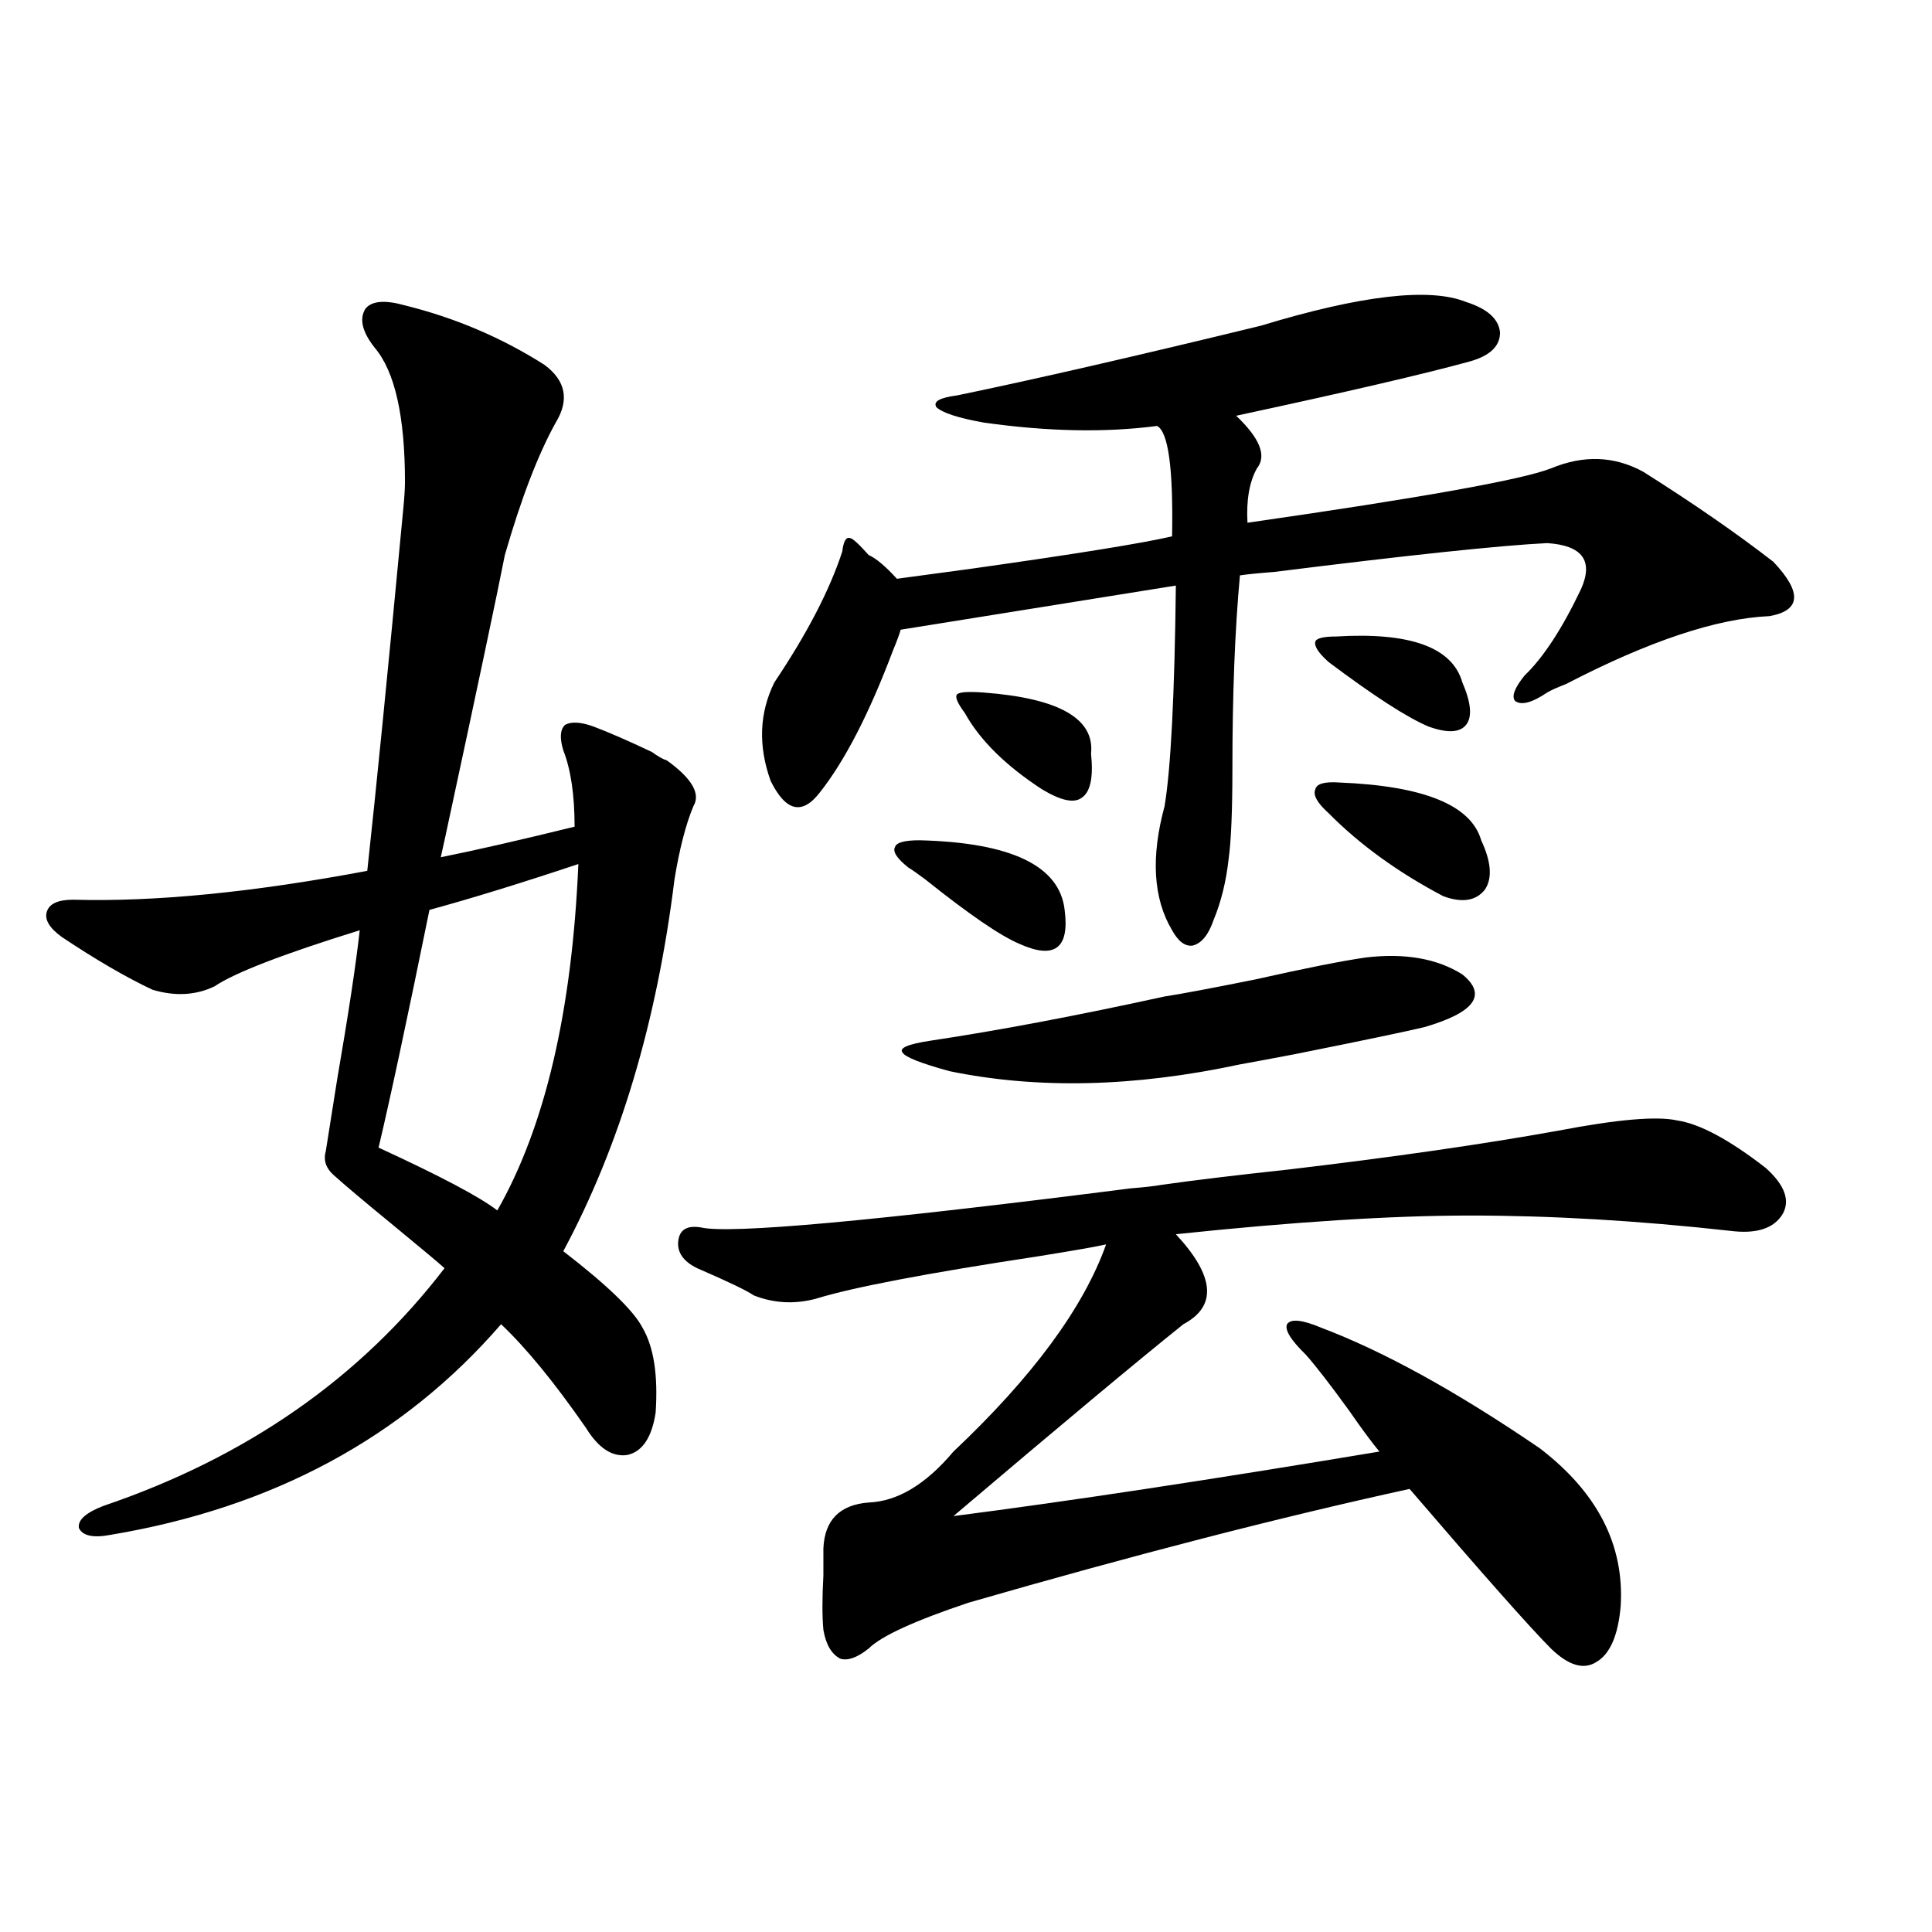 <?xml version="1.0" encoding="utf-8"?>
<!-- Generator: Adobe Illustrator 16.0.0, SVG Export Plug-In . SVG Version: 6.00 Build 0)  -->
<!DOCTYPE svg PUBLIC "-//W3C//DTD SVG 1.1//EN" "http://www.w3.org/Graphics/SVG/1.1/DTD/svg11.dtd">
<svg version="1.1" id="图层_1" xmlns="http://www.w3.org/2000/svg" xmlns:xlink="http://www.w3.org/1999/xlink" x="0px" y="0px"
	 width="1000px" height="1000px" viewBox="0 0 1000 1000" enable-background="new 0 0 1000 1000" xml:space="preserve">
<path d="M209.604,158.066c26.006,6.454,50.075,16.699,72.193,30.762c11.052,8.212,13.003,18.169,5.854,29.883
	c-9.115,16.411-17.896,39.263-26.341,68.555c-3.902,19.927-14.313,69.146-31.219,147.656c0.641-2.925,0,0-1.951,8.789
	c17.561-3.516,40.64-8.789,69.267-15.82c0-16.397-1.951-29.581-5.854-39.551c-1.951-6.44-1.631-10.835,0.976-13.184
	c3.247-1.758,8.125-1.456,14.634,0.879c7.805,2.938,17.881,7.333,30.243,13.184c3.247,2.349,5.854,3.817,7.805,4.395
	c13.003,9.38,17.561,17.29,13.658,23.73c-3.902,9.38-7.164,21.973-9.756,37.793c-9.115,73.828-28.292,137.988-57.56,192.48
	c22.759,17.578,36.417,30.762,40.975,39.551c5.854,9.97,8.125,24.609,6.829,43.945c-1.951,12.896-6.829,20.215-14.634,21.973
	c-7.805,1.181-14.969-3.516-21.463-14.063c-16.265-23.429-30.898-41.309-43.901-53.613
	c-50.73,58.599-118.046,94.922-201.946,108.984c-9.115,1.758-14.634,0.591-16.585-3.516c-0.655-4.093,3.567-7.91,12.683-11.426
	c74.145-25.187,133-66.206,176.581-123.047c-3.262-2.925-12.362-10.547-27.316-22.852c-14.313-11.714-24.39-20.215-30.243-25.488
	c-3.902-3.516-5.213-7.608-3.902-12.305c1.296-8.198,3.247-20.503,5.854-36.914c5.854-33.976,9.756-59.766,11.707-77.344
	c-39.679,12.305-64.724,21.973-75.12,29.004c-9.756,4.696-20.487,5.273-32.194,1.758c-13.658-6.44-29.268-15.519-46.828-27.246
	c-6.509-4.683-9.115-9.077-7.805-13.184c1.296-4.093,5.854-6.152,13.658-6.152c42.271,1.181,93.001-3.804,152.191-14.941
	c4.543-41.597,10.731-103.711,18.536-186.328c0.641-6.44,0.976-11.426,0.976-14.941c0-33.976-5.213-57.129-15.609-69.434
	c-6.509-8.198-8.14-14.941-4.878-20.215C192.364,155.731,199.193,155.142,209.604,158.066z M299.358,447.227
	c-29.923,9.97-55.608,17.88-77.071,23.73c-11.707,57.431-20.487,98.438-26.341,123.047c31.859,14.653,52.347,25.488,61.462,32.52
	C282.118,583.169,296.097,523.403,299.358,447.227z M806.663,585.215c30.563-5.851,51.051-7.608,61.462-5.273
	c11.707,1.758,26.981,9.97,45.853,24.609c9.756,8.789,12.683,16.699,8.78,23.73c-4.558,7.622-13.658,10.547-27.316,8.789
	c-47.483-5.273-92.36-7.91-134.631-7.91c-40.334,0-91.064,3.228-152.191,9.668c20.152,21.685,21.463,37.216,3.902,46.582
	c-23.414,18.759-63.093,51.855-119.021,99.316c59.176-7.608,132.68-18.745,220.482-33.398c-3.902-4.683-9.115-11.714-15.609-21.094
	c-9.756-13.472-17.24-23.14-22.438-29.004c-7.805-7.608-11.066-12.882-9.756-15.82c1.951-2.925,7.805-2.335,17.561,1.758
	c32.515,12.305,70.242,33.11,113.168,62.402c29.908,22.852,43.901,50.098,41.95,81.738c-1.311,15.229-5.533,24.897-12.683,29.004
	c-6.509,4.093-14.313,1.758-23.414-7.031c-11.066-11.138-35.456-38.672-73.169-82.617c-66.995,14.653-143.091,34.277-228.287,58.887
	c-27.972,9.366-45.212,17.276-51.706,23.73c-5.854,4.683-10.731,6.44-14.634,5.273c-4.558-2.349-7.484-7.333-8.78-14.941
	c-0.655-7.031-0.655-16.411,0-28.125c0-6.44,0-11.124,0-14.063c0.641-14.64,8.445-22.55,23.414-23.73
	c14.954-0.577,29.588-9.366,43.901-26.367c40.975-38.672,67.315-74.405,79.022-107.227c-5.213,1.181-16.92,3.228-35.121,6.152
	c-57.895,8.789-96.263,16.122-115.119,21.973c-11.066,2.938-21.798,2.349-32.194-1.758c-3.262-2.335-13.018-7.031-29.268-14.063
	c-7.164-3.516-10.411-8.198-9.756-14.063c0.641-5.851,4.543-8.198,11.707-7.031c14.954,3.516,89.099-3.214,222.434-20.215
	c7.149-0.577,12.348-1.167,15.609-1.758c16.25-2.335,38.048-4.972,65.364-7.91C720.812,598.989,767.64,592.246,806.663,585.215z
	 M652.521,168.613c52.026-15.82,87.468-19.913,106.339-12.305c11.052,3.516,16.905,8.789,17.561,15.82
	c0,7.031-5.213,12.017-15.609,14.941c-23.414,6.454-63.748,15.82-120.973,28.125c12.348,11.728,15.93,20.806,10.731,27.246
	c-3.902,7.031-5.533,16.411-4.878,28.125c89.754-12.882,142.101-22.261,157.069-28.125c16.905-7.031,32.835-6.44,47.804,1.758
	c26.006,16.411,48.444,31.942,67.315,46.582c14.954,15.82,14.299,25.2-1.951,28.125c-27.316,1.181-62.438,12.896-105.363,35.156
	c-4.558,1.758-7.805,3.228-9.756,4.395c-7.805,5.273-13.338,6.743-16.585,4.395c-1.951-2.335-0.335-6.729,4.878-13.184
	c9.756-9.366,19.512-24.308,29.268-44.824c6.494-14.64,0.641-22.55-17.561-23.73c-24.069,1.181-71.218,6.152-141.46,14.941
	c-7.805,0.591-13.658,1.181-17.561,1.758c-2.606,28.125-3.902,61.523-3.902,100.195c0,21.685-0.655,37.216-1.951,46.582
	c-1.311,11.728-3.902,22.274-7.805,31.641c-2.606,7.622-6.188,12.017-10.731,13.184c-3.902,0.591-7.484-2.046-10.731-7.91
	c-9.756-16.397-11.066-37.793-3.902-64.16c3.247-19.336,5.198-57.417,5.854-114.258l-142.436,22.852
	c-0.655,2.349-1.951,5.864-3.902,10.547c-12.362,32.821-25.045,57.431-38.048,73.828c-9.115,11.728-17.561,9.668-25.365-6.152
	c-6.509-18.155-5.854-35.156,1.951-50.977c16.905-25.187,28.612-47.749,35.121-67.676c0.641-5.273,1.951-7.608,3.902-7.031
	c1.296,0,4.543,2.938,9.756,8.789c3.902,1.758,8.78,5.864,14.634,12.305c4.543-0.577,17.561-2.335,39.023-5.273
	c53.978-7.608,88.443-13.184,103.412-16.699c0.641-35.156-1.951-54.19-7.805-57.129c-26.676,3.516-56.584,2.938-89.754-1.758
	c-13.018-2.335-21.143-4.972-24.39-7.91c-1.951-2.925,1.616-4.972,10.731-6.152C535.115,196.45,587.477,184.434,652.521,168.613z
	 M475.939,434.922c47.469,1.181,72.514,13.184,75.12,36.035c1.296,9.97,0,16.411-3.902,19.336
	c-3.902,2.938-10.411,2.349-19.512-1.758c-9.756-4.093-26.021-15.229-48.779-33.398c-3.902-2.925-6.829-4.972-8.78-6.152
	c-5.854-4.683-8.14-8.198-6.829-10.547C463.897,436.103,468.135,434.922,475.939,434.922z M707.153,495.566
	c20.152-2.335,36.737,0.591,49.755,8.789c13.003,10.547,6.494,19.638-19.512,27.246c-9.756,2.349-32.194,7.031-67.315,14.063
	c-12.362,2.349-21.798,4.106-28.292,5.273c-54.633,11.728-104.723,12.896-150.24,3.516c-14.969-4.093-23.094-7.319-24.39-9.668
	c-1.951-2.335,2.927-4.395,14.634-6.152c35.121-5.273,75.44-12.882,120.973-22.852c7.805-1.167,23.414-4.093,46.828-8.789
	C675.6,501.142,694.791,497.324,707.153,495.566z M499.354,369.004c-3.902-5.273-5.213-8.487-3.902-9.668
	c1.296-1.167,5.854-1.456,13.658-0.879c39.023,2.938,57.56,13.485,55.608,31.641c1.296,12.305-0.335,19.927-4.878,22.852
	c-3.902,2.938-10.731,1.47-20.487-4.395C520.481,396.25,507.158,383.066,499.354,369.004z M693.495,405.039
	c43.566,1.758,67.956,11.728,73.169,29.883c5.198,11.138,5.854,19.638,1.951,25.488c-4.558,5.864-11.707,7.031-21.463,3.516
	c-23.414-12.305-43.261-26.655-59.511-43.066c-5.854-5.273-8.14-9.366-6.829-12.305C681.453,405.63,685.69,404.462,693.495,405.039z
	 M691.544,329.453c38.368-2.335,60.151,5.575,65.364,23.73c4.543,10.547,5.198,17.88,1.951,21.973
	c-3.262,4.106-9.756,4.395-19.512,0.879c-11.066-4.683-28.292-15.82-51.706-33.398c-5.213-4.683-7.484-8.198-6.829-10.547
	C681.453,330.332,685.035,329.453,691.544,329.453z"/>
</svg>
